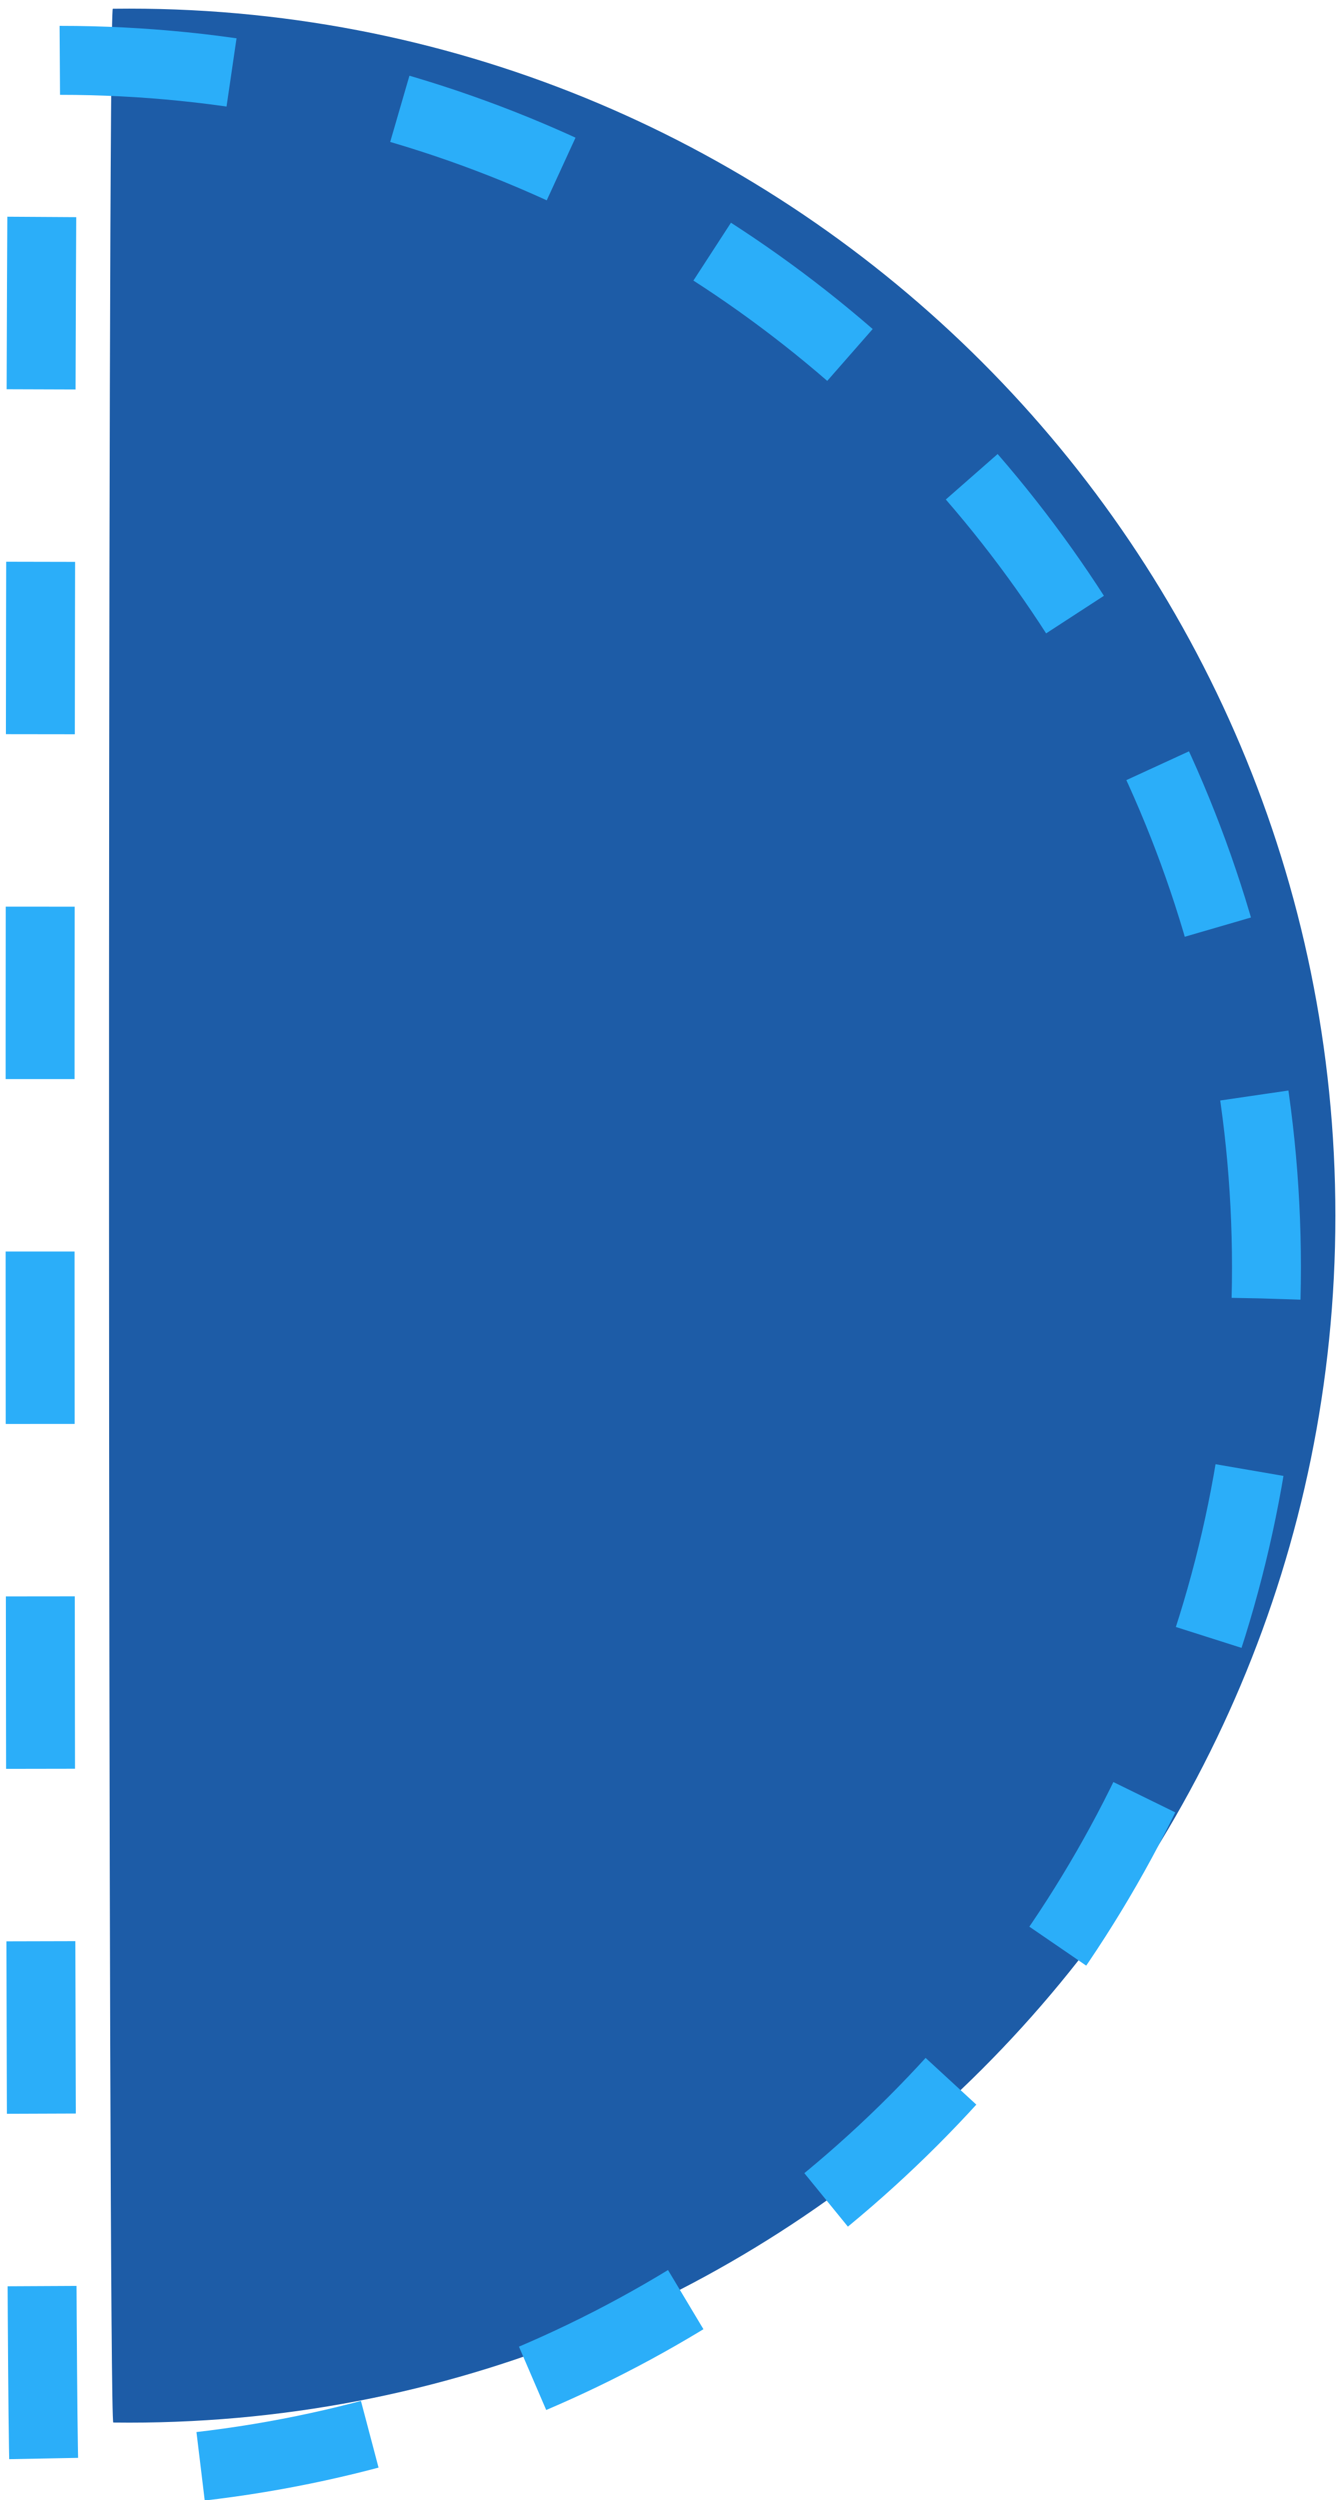 <?xml version="1.0" encoding="UTF-8"?> <svg xmlns="http://www.w3.org/2000/svg" xmlns:xlink="http://www.w3.org/1999/xlink" width="78px" height="145px" viewBox="0 0 78 145"> <!-- Generator: Sketch 51.2 (57519) - http://www.bohemiancoding.com/sketch --> <title>Group 2</title> <desc>Created with Sketch.</desc> <defs></defs> <g id="Preschool-Design" stroke="none" stroke-width="1" fill="none" fill-rule="evenodd"> <g id="Transitional-Kindergarten" transform="translate(-912, -379)"> <g id="Intro-Copy" transform="translate(136, 329)"> <g id="Infants" transform="translate(659, 0)"> <g id="Group-2" transform="translate(156.5, 122) rotate(-90) translate(-156.5, -122) translate(85, 84)"> <path d="M73,76 C111.66,76 143,44.66 143,6 C143,5.682 142.998,5.365 142.994,5.048 C142.989,4.731 3.01,4.768 3.006,5.075 C3.002,5.383 3,5.691 3,6 C3,44.66 34.34,76 73,76 Z" id="Oval-6" fill="#1D5CA7"></path> <path d="M70,72 C108.66,72 140,40.66 140,2 C140,1.682 139.998,1.365 139.994,1.048 C139.989,0.731 0.01,0.768 0.006,1.075 C0.002,1.383 0,1.691 0,2 C0,40.66 31.34,72 70,72 Z" id="Oval-6" stroke="#2BAEF9" stroke-width="4" stroke-dasharray="10"></path> </g> </g> </g> </g> </g> </svg> 